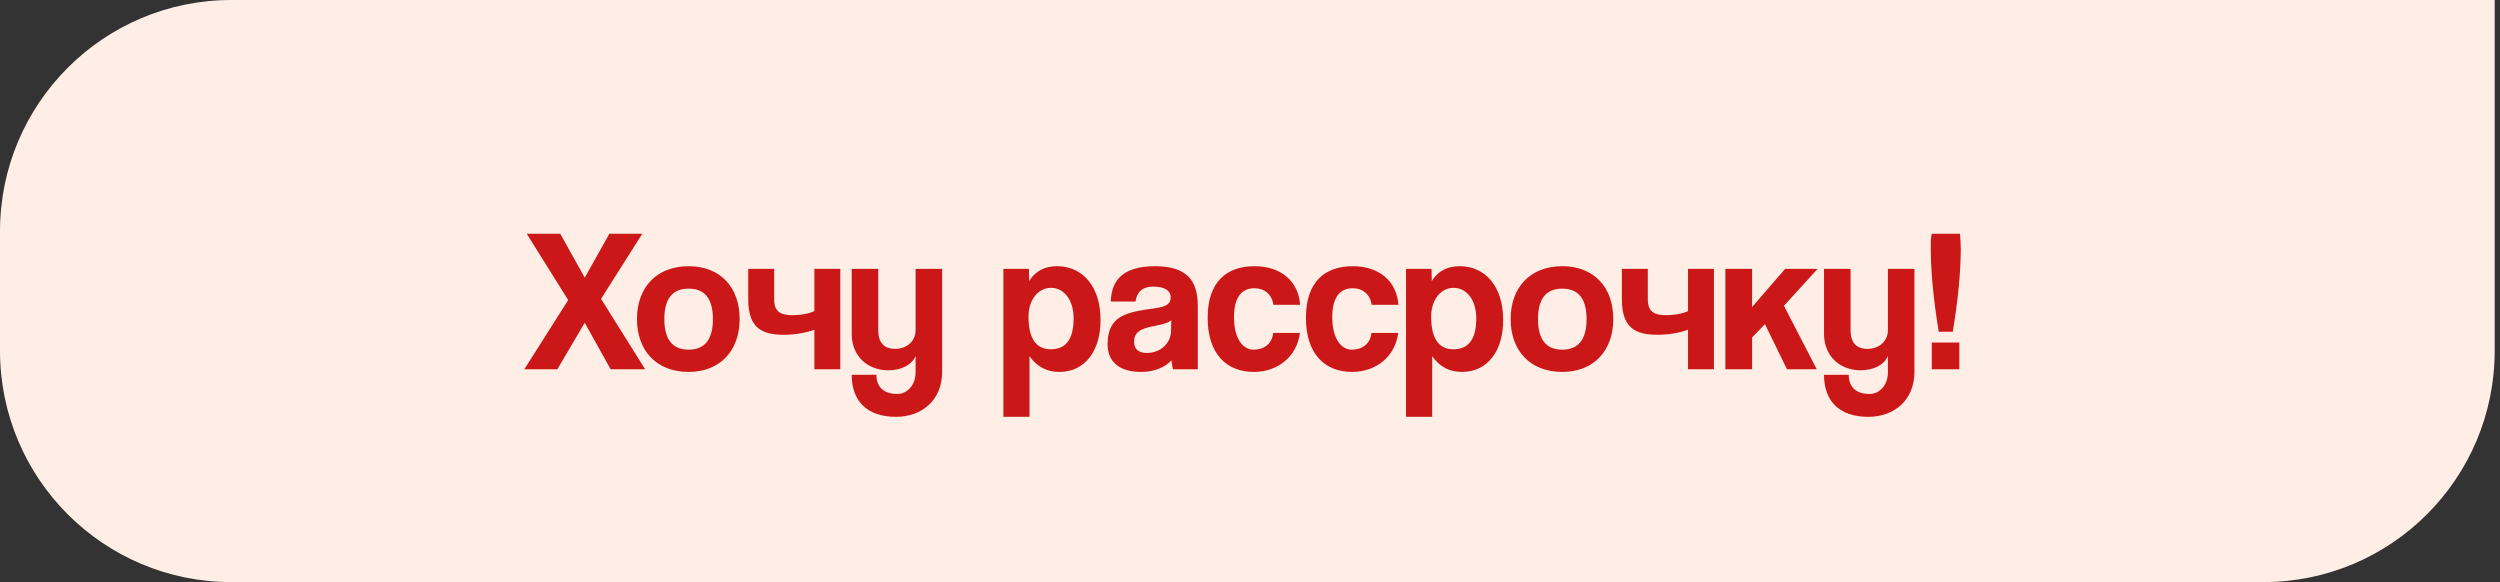 <?xml version="1.0" encoding="UTF-8"?> <svg xmlns="http://www.w3.org/2000/svg" width="279" height="65" viewBox="0 0 279 65" fill="none"><rect x="0" y="0" width="279" height="65" fill="#333333" stroke="none"/> <path d="M0 39.146C0 53.404 11.558 64.962 25.816 64.962H252.592C266.849 64.962 278.408 53.404 278.408 39.146V0H25.816C11.558 0 0 11.558 0 25.816V39.146Z" fill="#FFEEE6"></path> <path d="M71.998 41.211H68.148L65.255 36.017L62.203 41.211H58.513L63.41 33.489L58.786 26.086H62.522L65.255 30.983L68.011 26.086H71.679L67.078 33.352L71.998 41.211ZM76.85 39.024C78.65 39.024 79.561 37.885 79.561 35.607C79.561 33.33 78.65 32.213 76.85 32.213C75.05 32.213 74.139 33.33 74.139 35.607C74.139 37.885 75.05 39.024 76.85 39.024ZM76.85 41.507C73.228 41.507 71.087 39.093 71.087 35.607C71.087 32.054 73.296 29.708 76.85 29.708C80.358 29.708 82.545 32.031 82.545 35.607C82.545 39.161 80.335 41.507 76.85 41.507ZM93.776 41.211H90.883V36.792C89.995 37.133 88.765 37.361 87.466 37.361C85.052 37.361 83.503 36.61 83.503 33.443V30.004H86.396V33.398C86.396 34.81 87.147 35.175 88.446 35.175C89.357 35.175 90.245 35.015 90.883 34.719V30.004H93.776V41.211ZM102.18 41.553V39.73C101.77 40.733 100.54 41.325 99.151 41.325C96.805 41.325 95.051 39.73 95.051 37.27V30.004H98.012V36.837C98.012 38.227 98.65 38.933 99.903 38.933C101.247 38.933 102.18 38.045 102.18 36.837V30.004H105.142V41.507C105.142 44.673 102.864 46.518 99.994 46.518C96.713 46.518 95.051 44.719 95.051 41.826H97.807C97.807 43.147 98.581 43.967 100.13 43.967C101.201 43.967 102.18 43.033 102.18 41.553ZM117.264 38.979C118.995 38.979 119.815 37.817 119.815 35.516C119.815 33.512 118.767 32.122 117.287 32.122C115.874 32.122 114.781 33.443 114.781 35.334C114.781 37.771 115.624 38.979 117.264 38.979ZM114.895 46.518H111.979V30.004H114.826L114.849 31.37C115.555 30.232 116.603 29.708 117.97 29.708C120.794 29.708 122.822 31.94 122.822 35.721C122.822 39.115 121.113 41.507 118.22 41.507C116.831 41.507 115.738 40.938 114.895 39.753V46.518ZM130.69 36.951L130.713 35.721C130.417 36.017 129.893 36.177 128.8 36.382C127.114 36.701 126.567 37.179 126.567 38.136C126.567 38.979 127.069 39.389 128.003 39.389C129.529 39.389 130.668 38.273 130.69 36.951ZM133.674 41.211H130.918C130.827 40.938 130.759 40.55 130.736 40.209C130.03 40.983 128.845 41.507 127.342 41.507C124.791 41.507 123.606 40.254 123.606 38.432C123.606 35.197 125.77 34.833 128.754 34.423C130.235 34.218 130.645 33.922 130.645 33.147C130.645 32.418 129.916 31.985 128.754 31.985C127.41 31.985 126.864 32.646 126.727 33.648H123.971C124.016 31.325 125.292 29.708 128.891 29.708C132.444 29.708 133.674 31.302 133.674 34.127V41.211ZM142.087 37.156H145.071C144.752 39.753 142.634 41.507 139.923 41.507C136.871 41.507 134.775 39.48 134.775 35.471C134.775 31.462 136.871 29.708 140.014 29.708C142.93 29.708 144.912 31.37 145.094 34.013H142.11C141.951 32.851 141.108 32.168 139.992 32.168C138.739 32.168 137.714 32.965 137.714 35.402C137.714 37.84 138.739 39.024 139.901 39.024C141.062 39.024 141.973 38.364 142.087 37.156ZM153.054 37.156H156.038C155.719 39.753 153.601 41.507 150.89 41.507C147.838 41.507 145.742 39.48 145.742 35.471C145.742 31.462 147.838 29.708 150.981 29.708C153.897 29.708 155.879 31.37 156.061 34.013H153.077C152.917 32.851 152.075 32.168 150.958 32.168C149.706 32.168 148.681 32.965 148.681 35.402C148.681 37.84 149.706 39.024 150.867 39.024C152.029 39.024 152.94 38.364 153.054 37.156ZM162.199 38.979C163.93 38.979 164.75 37.817 164.75 35.516C164.75 33.512 163.702 32.122 162.221 32.122C160.809 32.122 159.716 33.443 159.716 35.334C159.716 37.771 160.558 38.979 162.199 38.979ZM159.83 46.518H156.914V30.004H159.761L159.784 31.37C160.49 30.232 161.538 29.708 162.905 29.708C165.729 29.708 167.757 31.94 167.757 35.721C167.757 39.115 166.048 41.507 163.155 41.507C161.766 41.507 160.672 40.938 159.83 39.753V46.518ZM174.35 39.024C176.149 39.024 177.06 37.885 177.06 35.607C177.06 33.33 176.149 32.213 174.35 32.213C172.55 32.213 171.639 33.33 171.639 35.607C171.639 37.885 172.55 39.024 174.35 39.024ZM174.35 41.507C170.728 41.507 168.587 39.093 168.587 35.607C168.587 32.054 170.796 29.708 174.35 29.708C177.858 29.708 180.044 32.031 180.044 35.607C180.044 39.161 177.835 41.507 174.35 41.507ZM191.276 41.211H188.383V36.792C187.494 37.133 186.264 37.361 184.966 37.361C182.551 37.361 181.002 36.61 181.002 33.443V30.004H183.895V33.398C183.895 34.81 184.647 35.175 185.945 35.175C186.857 35.175 187.745 35.015 188.383 34.719V30.004H191.276V41.211ZM202.755 41.211H199.429L196.969 36.177L195.534 37.657V41.211H192.55V30.004H195.534V34.263L199.224 30.004H202.846L199.088 34.127L202.755 41.211ZM210.691 41.553V39.73C210.281 40.733 209.051 41.325 207.662 41.325C205.315 41.325 203.561 39.73 203.561 37.27V30.004H206.523V36.837C206.523 38.227 207.161 38.933 208.413 38.933C209.757 38.933 210.691 38.045 210.691 36.837V30.004H213.652V41.507C213.652 44.673 211.375 46.518 208.504 46.518C205.224 46.518 203.561 44.719 203.561 41.826H206.318C206.318 43.147 207.092 43.967 208.641 43.967C209.712 43.967 210.691 43.033 210.691 41.553ZM218.663 41.211H215.588V38.227H218.663V41.211ZM217.934 37.02H216.362C215.77 33.398 215.474 30.254 215.474 27.703C215.474 27.088 215.474 26.541 215.588 26.086H218.731C218.777 26.587 218.822 27.156 218.822 27.771C218.822 30.277 218.526 33.398 217.934 37.02Z" fill="#CB1717"></path> </svg> 